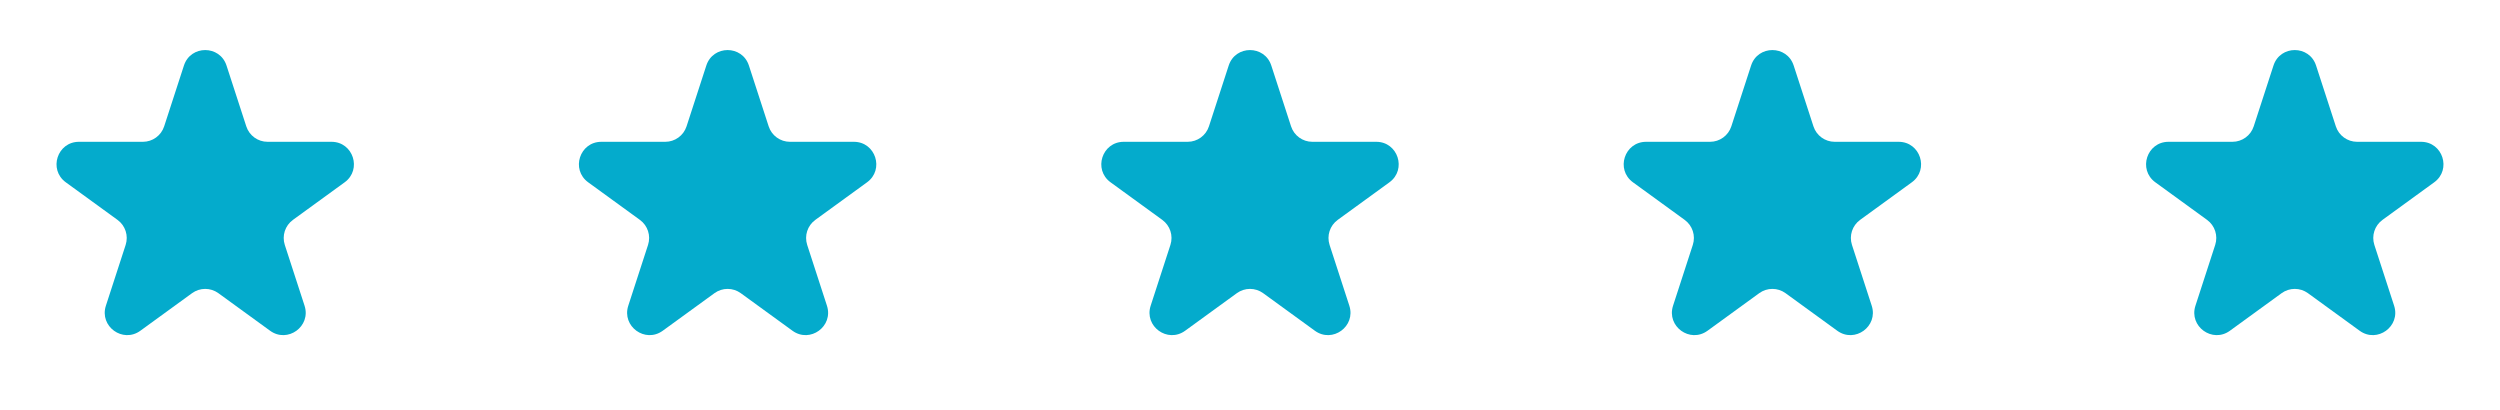 <svg width="335" height="55" viewBox="0 0 335 55" fill="none" xmlns="http://www.w3.org/2000/svg">
<path d="M24.647 8.781C25.545 6.017 29.455 6.017 30.353 8.781L33.001 16.929C33.402 18.165 34.554 19.002 35.854 19.002H44.421C47.327 19.002 48.535 22.721 46.184 24.429L39.253 29.465C38.202 30.229 37.762 31.583 38.163 32.819L40.811 40.967C41.709 43.731 38.545 46.029 36.194 44.321L29.263 39.285C28.212 38.521 26.788 38.521 25.737 39.285L18.806 44.321C16.454 46.029 13.291 43.731 14.189 40.967L16.837 32.819C17.238 31.583 16.798 30.229 15.747 29.465L8.816 24.429C6.465 22.721 7.673 19.002 10.579 19.002H19.146C20.446 19.002 21.598 18.165 21.999 16.929L24.647 8.781Z" fill="#04ABCC"/>
<path d="M94.647 8.781C95.545 6.017 99.455 6.017 100.353 8.781L103.001 16.929C103.402 18.165 104.554 19.002 105.854 19.002H114.421C117.327 19.002 118.535 22.721 116.184 24.429L109.253 29.465C108.202 30.229 107.762 31.583 108.164 32.819L110.811 40.967C111.709 43.731 108.546 46.029 106.194 44.321L99.263 39.285C98.212 38.521 96.788 38.521 95.737 39.285L88.806 44.321C86.454 46.029 83.291 43.731 84.189 40.967L86.837 32.819C87.238 31.583 86.798 30.229 85.747 29.465L78.816 24.429C76.465 22.721 77.673 19.002 80.579 19.002H89.146C90.446 19.002 91.598 18.165 91.999 16.929L94.647 8.781Z" fill="#04ABCC"/>
<path d="M164.647 8.781C165.545 6.017 169.455 6.017 170.353 8.781L173.001 16.929C173.402 18.165 174.554 19.002 175.854 19.002H184.421C187.327 19.002 188.535 22.721 186.184 24.429L179.253 29.465C178.202 30.229 177.762 31.583 178.164 32.819L180.811 40.967C181.709 43.731 178.546 46.029 176.194 44.321L169.263 39.285C168.212 38.521 166.788 38.521 165.737 39.285L158.806 44.321C156.454 46.029 153.291 43.731 154.189 40.967L156.836 32.819C157.238 31.583 156.798 30.229 155.747 29.465L148.816 24.429C146.464 22.721 147.673 19.002 150.579 19.002H159.146C160.446 19.002 161.598 18.165 161.999 16.929L164.647 8.781Z" fill="#04ABCC"/>
<path d="M234.647 8.781C235.545 6.017 239.455 6.017 240.353 8.781L243.001 16.929C243.402 18.165 244.554 19.002 245.854 19.002H254.421C257.327 19.002 258.535 22.721 256.184 24.429L249.253 29.465C248.202 30.229 247.762 31.583 248.164 32.819L250.811 40.967C251.709 43.731 248.546 46.029 246.194 44.321L239.263 39.285C238.212 38.521 236.788 38.521 235.737 39.285L228.806 44.321C226.454 46.029 223.291 43.731 224.189 40.967L226.836 32.819C227.238 31.583 226.798 30.229 225.747 29.465L218.816 24.429C216.464 22.721 217.673 19.002 220.579 19.002H229.146C230.446 19.002 231.598 18.165 231.999 16.929L234.647 8.781Z" fill="#04ABCC"/>
<path d="M304.647 8.781C305.545 6.017 309.455 6.017 310.353 8.781L313.001 16.929C313.402 18.165 314.554 19.002 315.854 19.002H324.421C327.327 19.002 328.535 22.721 326.184 24.429L319.253 29.465C318.202 30.229 317.762 31.583 318.164 32.819L320.811 40.967C321.709 43.731 318.546 46.029 316.194 44.321L309.263 39.285C308.212 38.521 306.788 38.521 305.737 39.285L298.806 44.321C296.454 46.029 293.291 43.731 294.189 40.967L296.836 32.819C297.238 31.583 296.798 30.229 295.747 29.465L288.816 24.429C286.464 22.721 287.673 19.002 290.579 19.002H299.146C300.446 19.002 301.598 18.165 301.999 16.929L304.647 8.781Z" fill="#04ABCC"/>
</svg>
